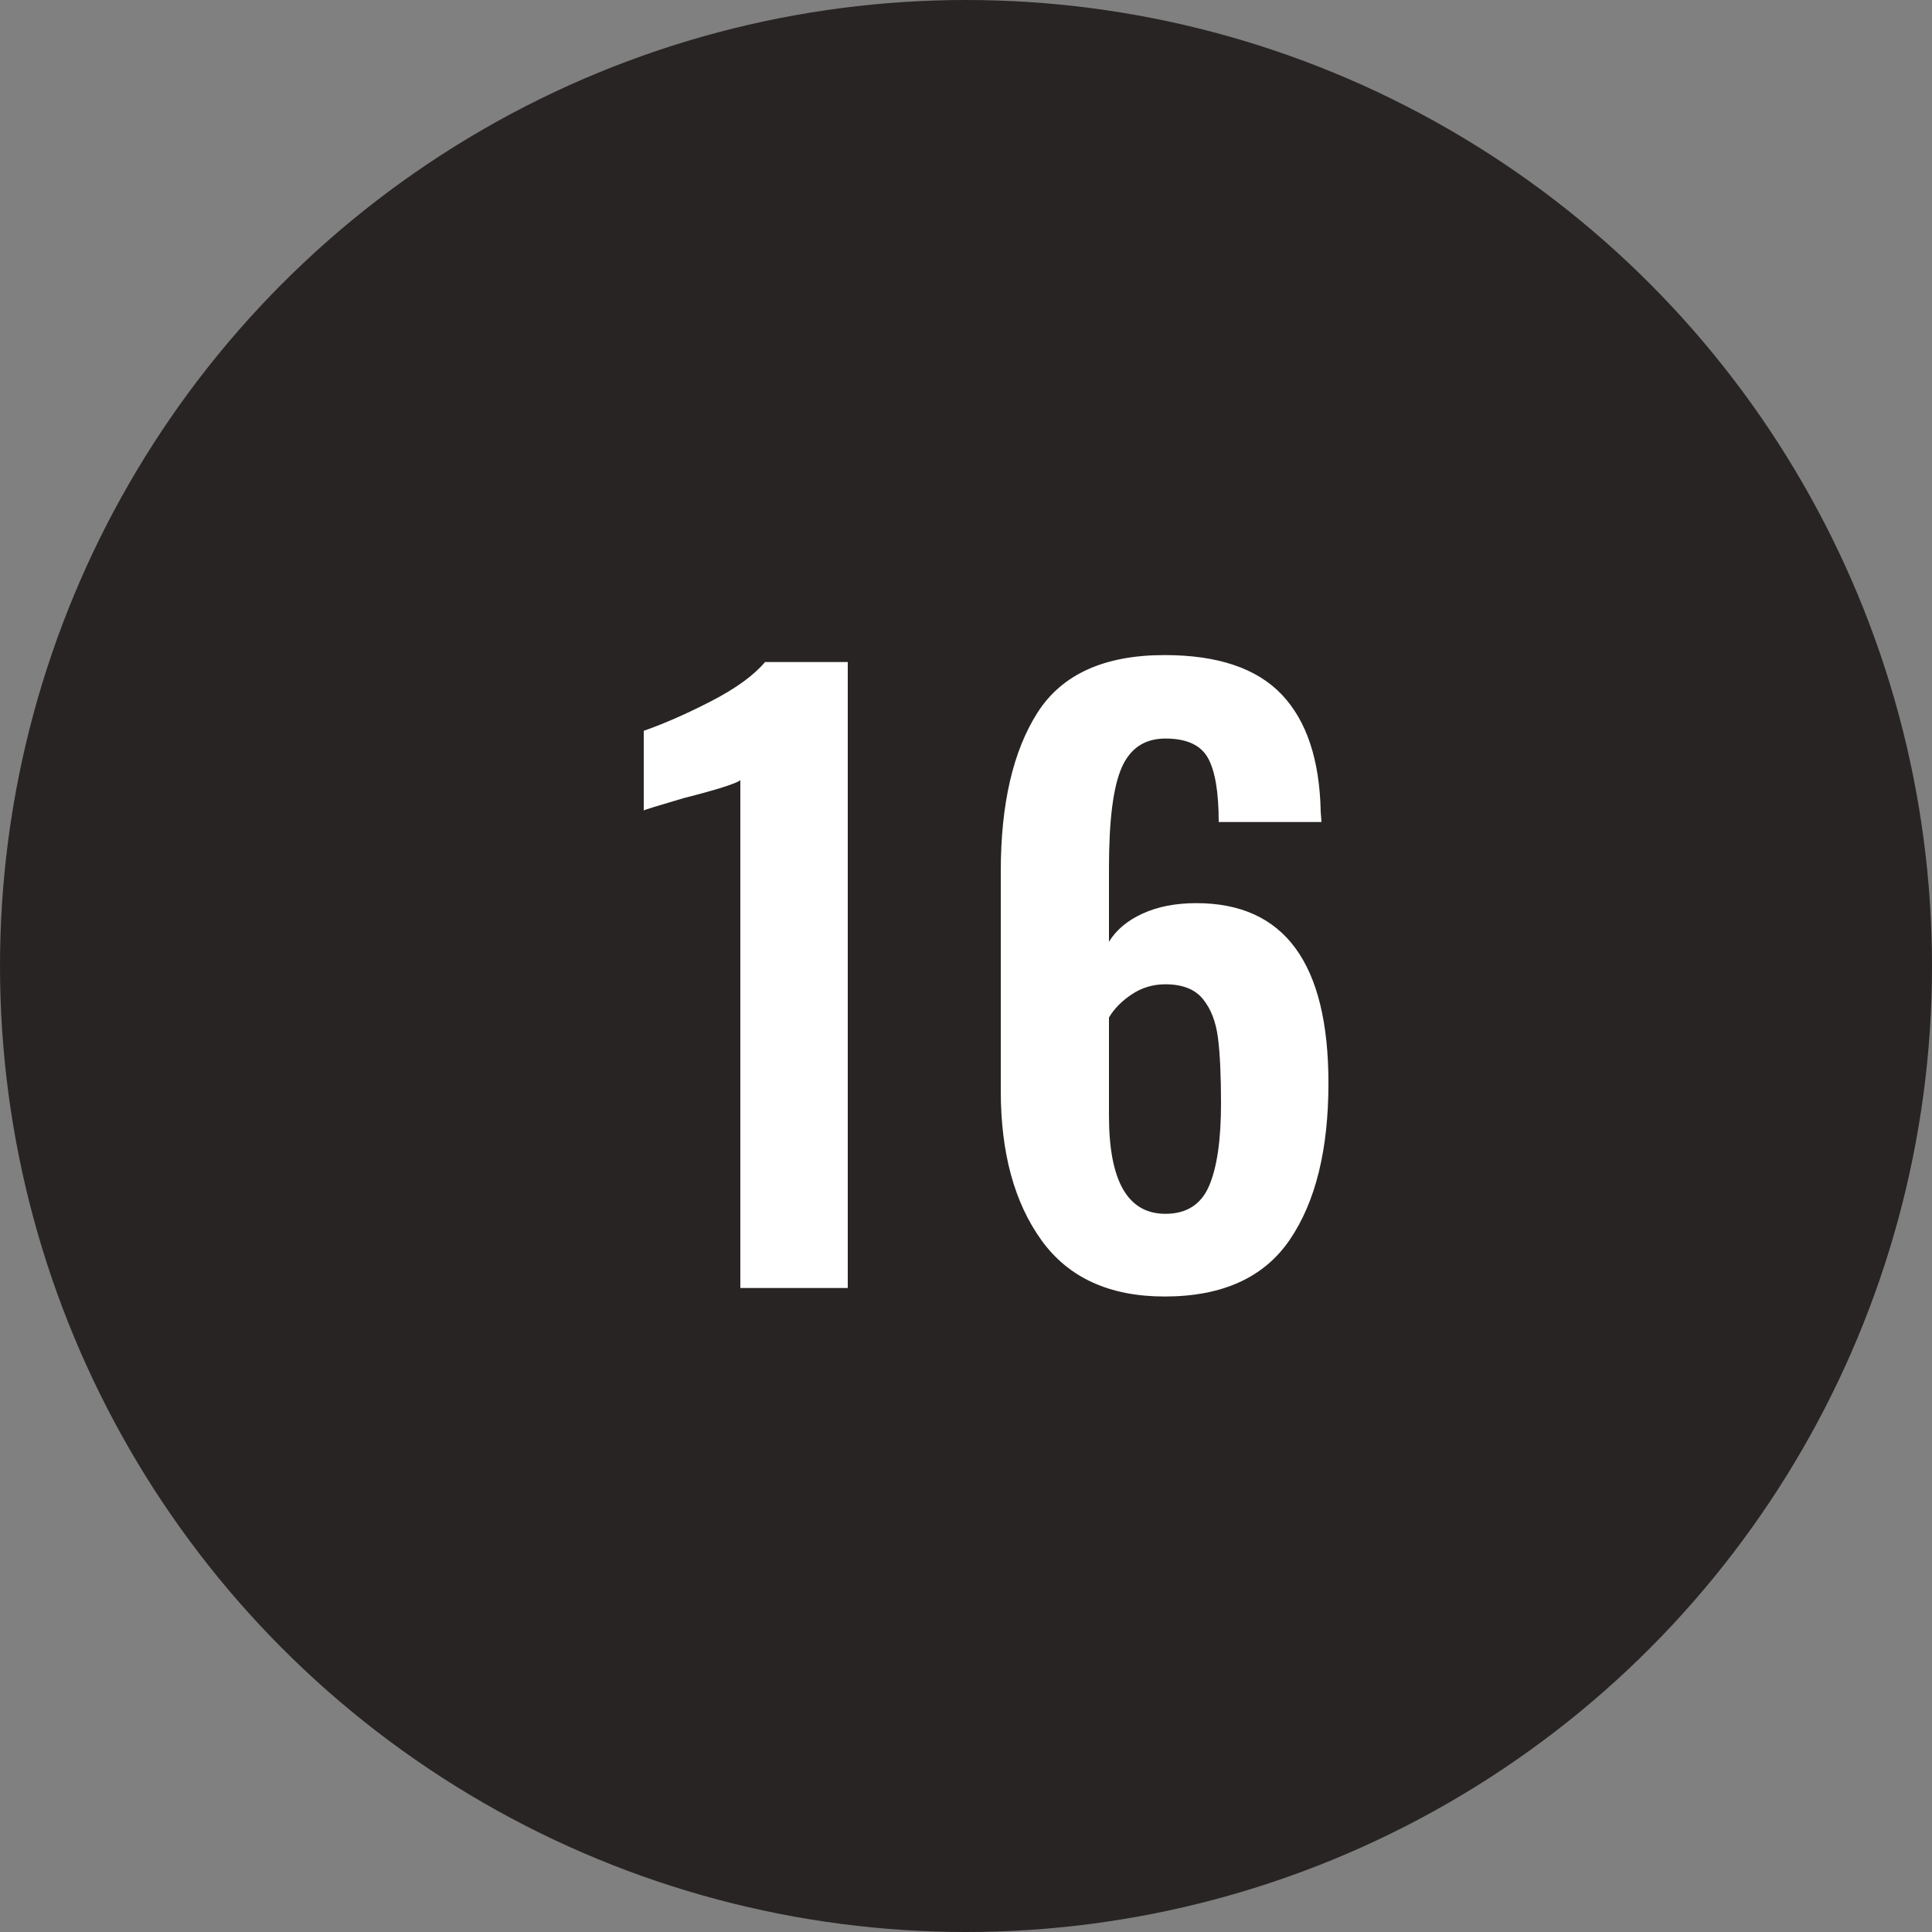<?xml version="1.0" encoding="UTF-8"?>
<svg width="30px" height="30px" viewBox="0 0 30 30" version="1.1" xmlns="http://www.w3.org/2000/svg" xmlns:xlink="http://www.w3.org/1999/xlink">
    <rect x="0" y="0" width="30" height="30" fill="#808080" stroke="none"/>
    <!-- Generator: Sketch 42 (36781) - http://www.bohemiancoding.com/sketch -->
    <title>black-16</title>
    <desc>Created with Sketch.</desc>
    <defs></defs>
    <g id="Page-1" stroke="none" stroke-width="1" fill="none" fill-rule="evenodd">
        <g id="16">
            <circle id="oval-black" fill="#292424" cx="15" cy="15" r="15"></circle>
            <path d="M11.496,12.116 C11.416,12.172 11.124,12.264 10.62,12.392 C10.212,12.512 10.004,12.576 9.996,12.584 L9.996,11.348 C10.316,11.236 10.666,11.082 11.046,10.886 C11.426,10.69 11.704,10.488 11.88,10.28 L13.164,10.28 L13.164,20 L11.496,20 L11.496,12.116 Z M16.17,19.256 C15.75,18.672 15.54,17.9 15.54,16.94 L15.54,13.532 C15.54,12.484 15.73,11.662 16.11,11.066 C16.49,10.47 17.148,10.172 18.084,10.172 C18.908,10.172 19.514,10.376 19.902,10.784 C20.29,11.192 20.492,11.8 20.508,12.608 L20.52,12.764 L18.924,12.764 C18.924,12.3 18.868,11.968 18.756,11.768 C18.644,11.568 18.424,11.468 18.096,11.468 C17.776,11.468 17.55,11.618 17.418,11.918 C17.286,12.218 17.22,12.736 17.22,13.472 L17.22,14.624 C17.332,14.44 17.506,14.294 17.742,14.186 C17.978,14.078 18.256,14.024 18.576,14.024 C19.944,14.024 20.628,14.956 20.628,16.82 C20.628,17.852 20.428,18.662 20.028,19.25 C19.628,19.838 18.98,20.132 18.084,20.132 C17.228,20.132 16.59,19.84 16.17,19.256 Z M18.774,18.416 C18.898,18.128 18.96,17.7 18.96,17.132 C18.96,16.7 18.944,16.36 18.912,16.112 C18.88,15.864 18.802,15.664 18.678,15.512 C18.554,15.36 18.36,15.284 18.096,15.284 C17.904,15.284 17.73,15.336 17.574,15.44 C17.418,15.544 17.3,15.664 17.22,15.8 L17.22,17.324 C17.22,18.34 17.512,18.848 18.096,18.848 C18.424,18.848 18.65,18.704 18.774,18.416 Z" id="23" fill="#FFFFFF"></path>
        </g>
    </g>
</svg>